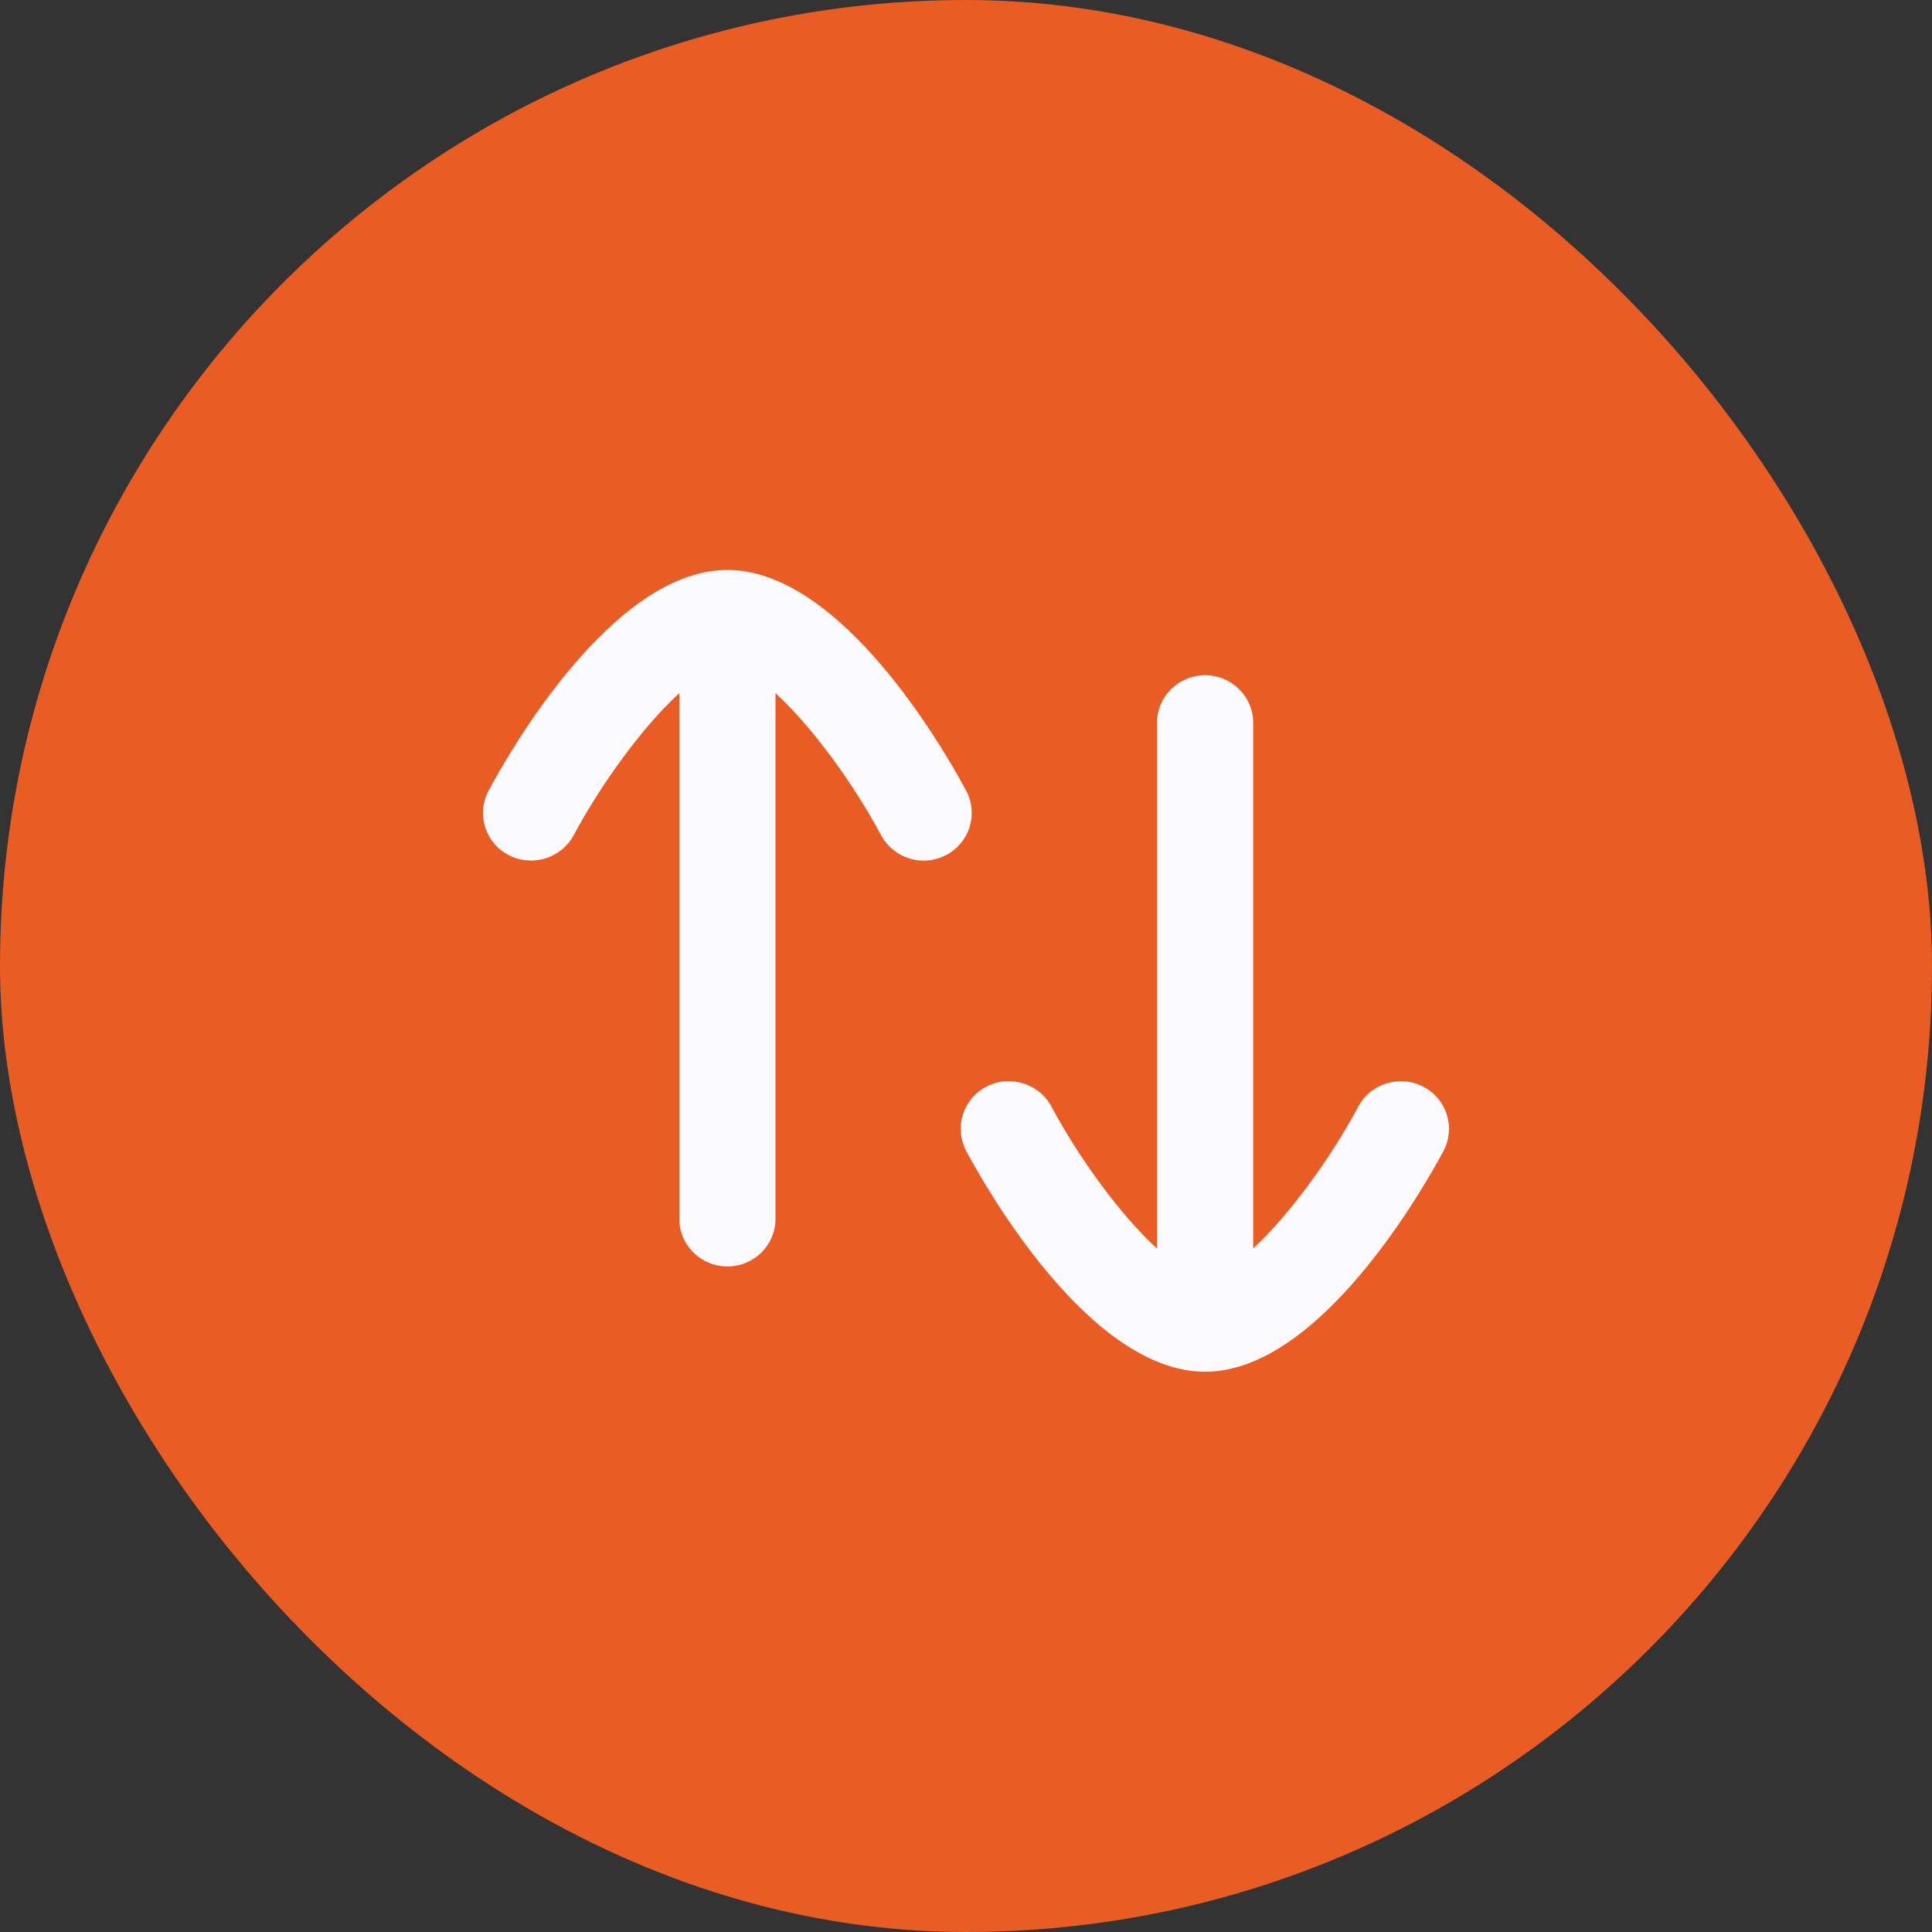 <?xml version="1.0" encoding="UTF-8"?> <svg xmlns="http://www.w3.org/2000/svg" width="200" height="200" viewBox="0 0 200 200" fill="none"><rect x="0" y="0" width="200" height="200" fill="#333333" stroke="none"/><rect width="200" height="200" rx="100" fill="#E95C24"></rect><path fill-rule="evenodd" clip-rule="evenodd" d="M100.015 81.85C97.979 78.037 87.207 59 75.299 59C63.392 59 52.615 78.037 50.579 81.85C49.294 84.257 50.22 87.241 52.65 88.518C55.071 89.776 58.093 88.873 59.383 86.466C62.322 80.982 66.624 75.138 70.32 71.754V126.169C70.32 128.896 72.546 131.101 75.299 131.101C78.053 131.101 80.279 128.896 80.279 126.169V71.754C83.975 75.142 88.278 80.982 91.211 86.466C92.107 88.133 93.835 89.09 95.618 89.09C96.405 89.09 97.207 88.903 97.944 88.518C100.374 87.241 101.3 84.257 100.015 81.85Z" fill="#FBFAFF"></path><path fill-rule="evenodd" clip-rule="evenodd" d="M147.35 112.497C144.939 111.219 141.907 112.137 140.617 114.539C137.688 120.013 133.406 125.843 129.73 129.231V74.831C129.73 72.109 127.504 69.899 124.75 69.899C121.996 69.899 119.77 72.109 119.77 74.831V129.251C116.075 125.867 111.772 120.028 108.834 114.539C107.544 112.137 104.506 111.215 102.101 112.497C99.671 113.769 98.745 116.748 100.029 119.16C102.066 122.972 112.838 142 124.75 142C136.613 142 147.385 122.972 149.421 119.16C150.706 116.748 149.78 113.769 147.35 112.497Z" fill="#FBFAFF"></path></svg> 